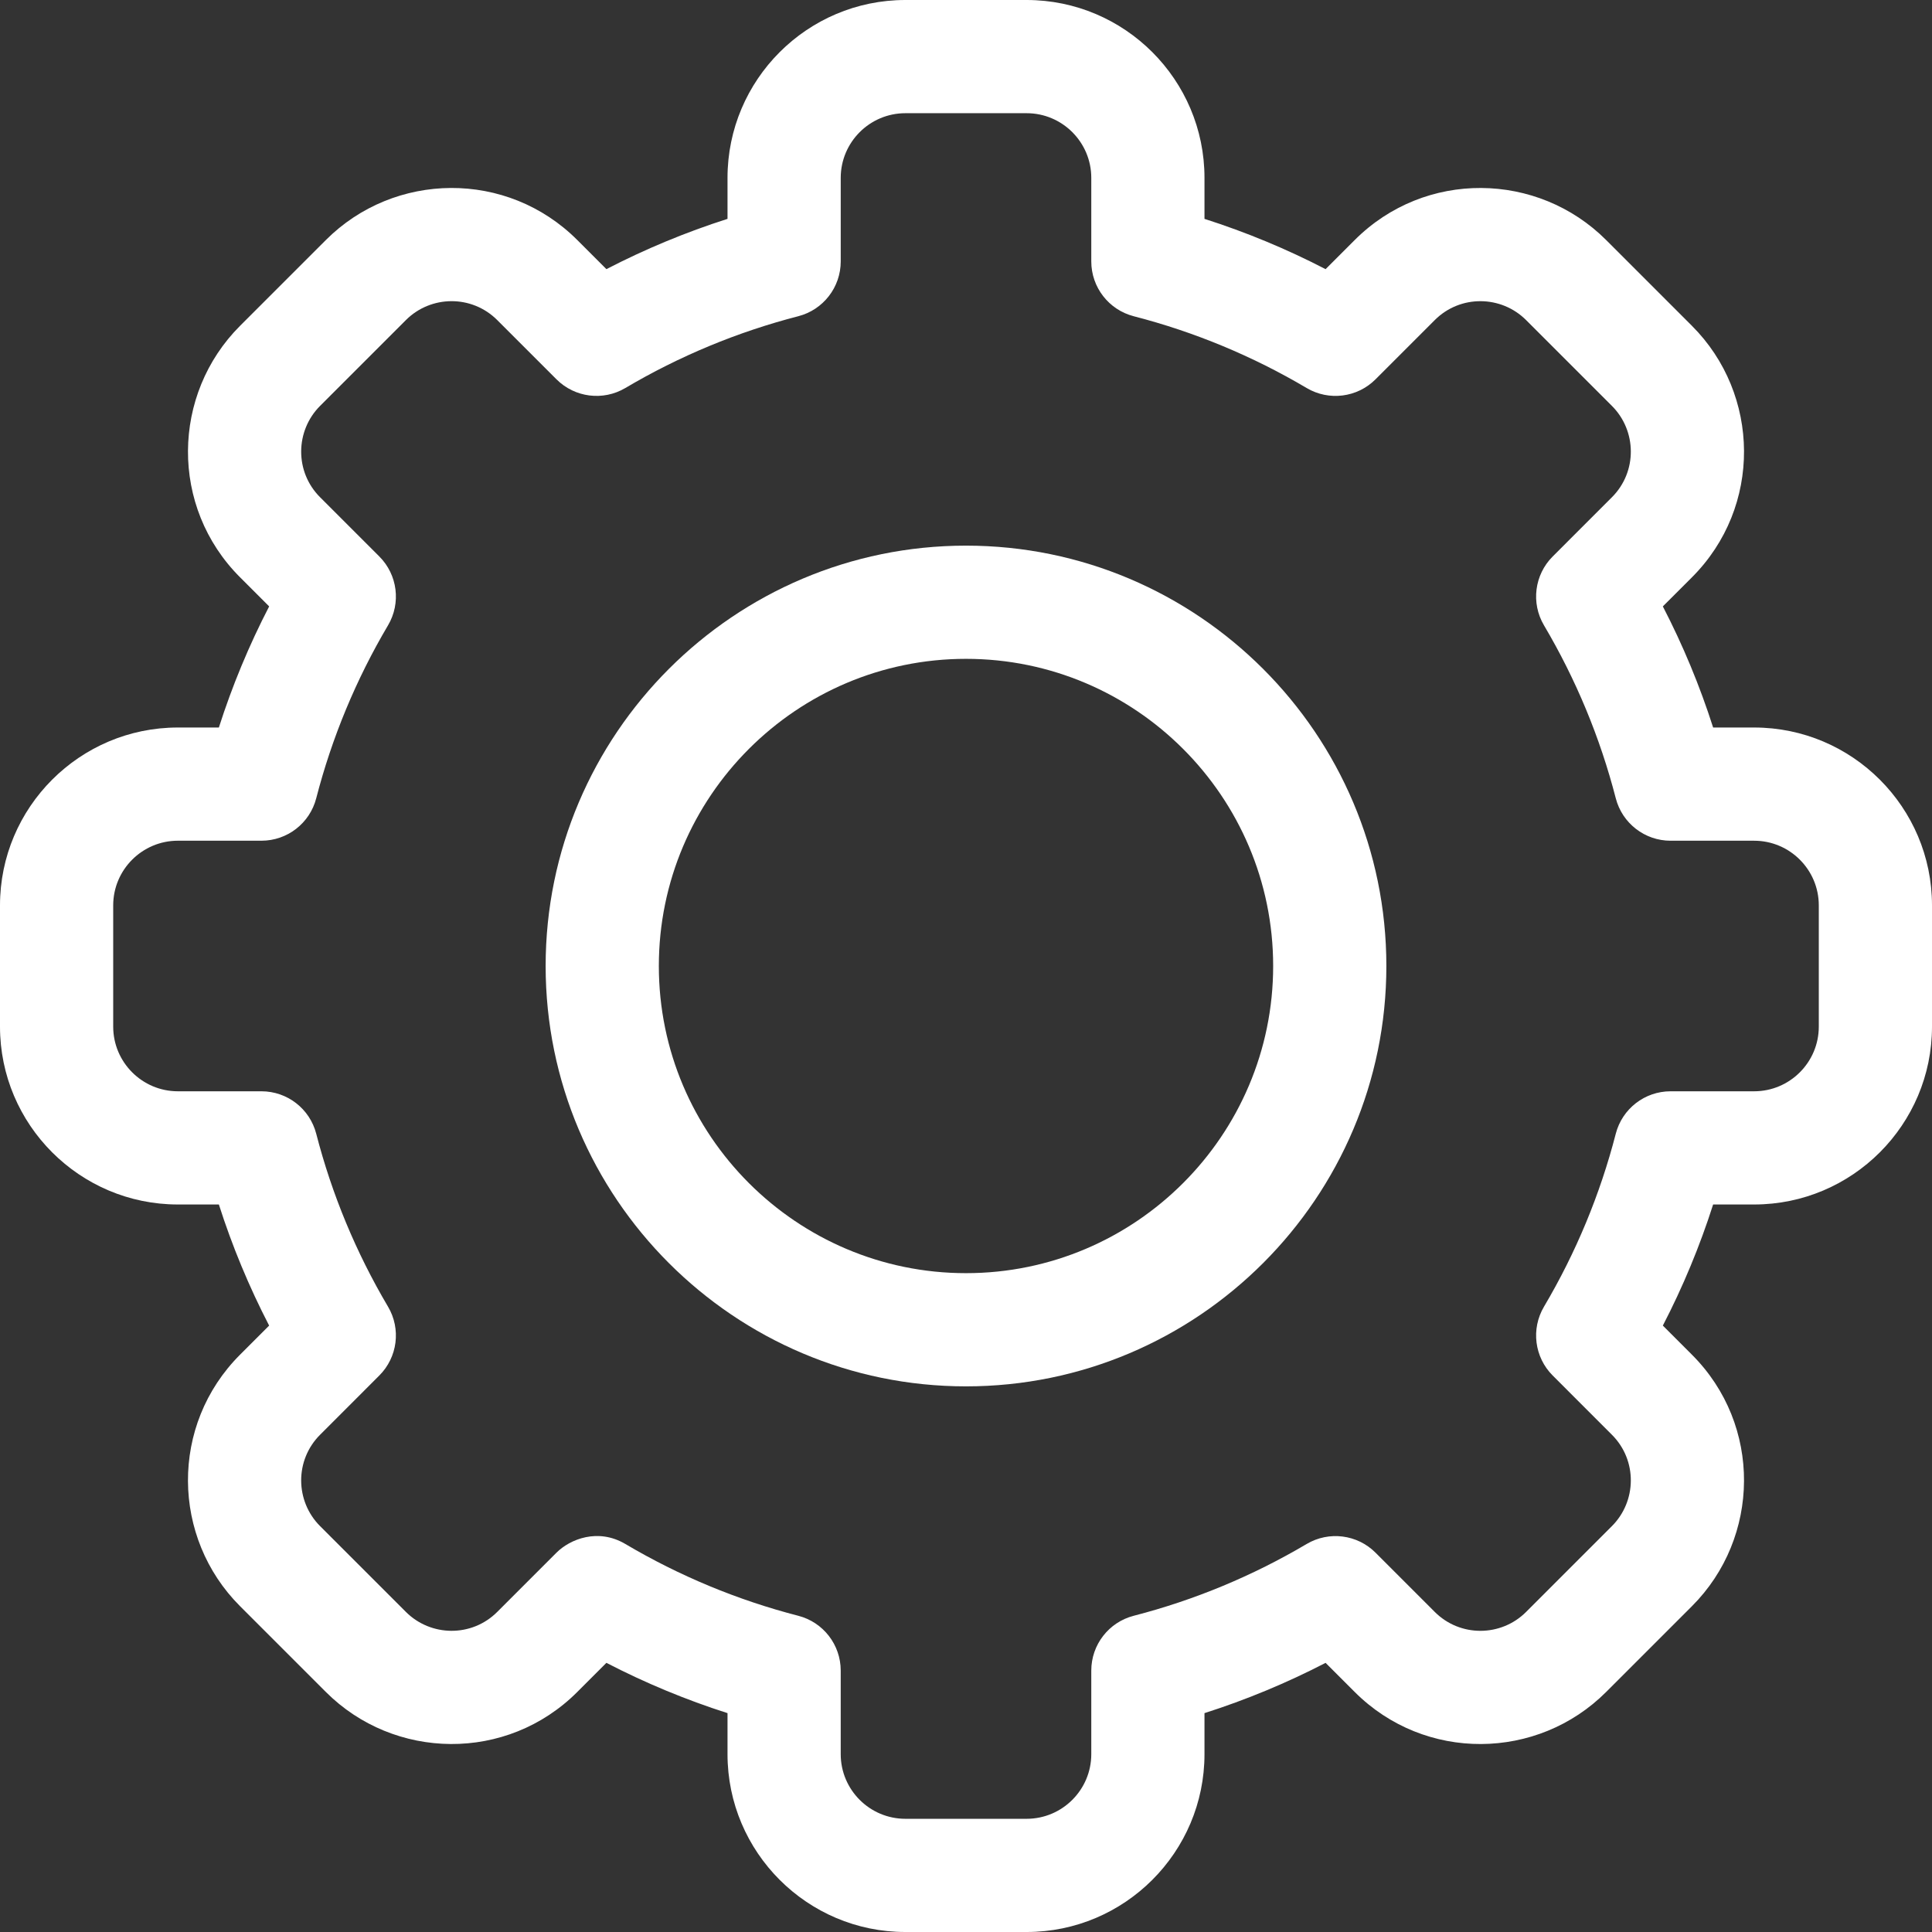 <svg width="150" height="150" viewBox="0 0 150 150" fill="none" xmlns="http://www.w3.org/2000/svg">
<rect x="0" y="0" width="150" height="150" fill="#333333" stroke="none"/>
<g clip-path="url(#clip0_5_2)">
<path d="M79.707 150H70.293C62.679 150 56.484 143.805 56.484 136.192V133.007C53.247 131.972 50.102 130.667 47.081 129.103L44.824 131.36C39.357 136.834 30.601 136.673 25.293 131.358L18.639 124.705C13.322 119.394 13.169 110.64 18.641 105.174L20.896 102.919C19.333 99.898 18.027 96.753 16.993 93.516H13.809C6.195 93.516 0 87.321 0 79.707V70.293C0 62.679 6.195 56.484 13.809 56.484H16.993C18.028 53.247 19.333 50.102 20.897 47.081L18.64 44.824C13.171 39.361 13.322 30.607 18.641 25.294L25.296 18.64C30.616 13.312 39.37 13.179 44.826 18.641L47.081 20.896C50.102 19.333 53.247 18.027 56.484 16.993V13.809C56.484 6.195 62.679 0 70.293 0H79.707C87.321 0 93.516 6.195 93.516 13.809V16.993C96.753 18.027 99.898 19.333 102.919 20.897L105.176 18.64C110.643 13.166 119.399 13.327 124.707 18.642L131.36 25.295C136.678 30.606 136.83 39.36 131.359 44.826L129.103 47.081C130.667 50.102 131.972 53.247 133.007 56.484H136.191C143.805 56.484 150 62.679 150 70.293V79.707C150 87.321 143.805 93.516 136.191 93.516H133.007C131.972 96.753 130.667 99.898 129.103 102.919L131.36 105.176C136.829 110.639 136.678 119.393 131.359 124.707L124.704 131.361C119.384 136.688 110.63 136.821 105.174 131.359L102.919 129.104C99.898 130.667 96.753 131.973 93.516 133.007V136.192C93.516 143.805 87.321 150 79.707 150ZM48.55 119.874C52.747 122.356 57.265 124.232 61.977 125.448C63.918 125.948 65.273 127.699 65.273 129.703V136.192C65.273 138.959 67.525 141.211 70.293 141.211H79.707C82.475 141.211 84.727 138.959 84.727 136.192V129.703C84.727 127.699 86.083 125.948 88.023 125.448C92.735 124.232 97.253 122.356 101.45 119.874C103.177 118.853 105.376 119.13 106.795 120.549L111.391 125.146C113.373 127.13 116.555 127.084 118.488 125.148L125.146 118.49C127.075 116.564 127.139 113.381 125.148 111.393L120.55 106.794C119.131 105.376 118.854 103.177 119.875 101.45C122.357 97.253 124.232 92.735 125.448 88.023C125.949 86.082 127.699 84.727 129.703 84.727H136.192C138.959 84.727 141.211 82.475 141.211 79.707V70.293C141.211 67.525 138.959 65.274 136.192 65.274H129.703C127.699 65.274 125.949 63.918 125.448 61.977C124.232 57.265 122.357 52.748 119.875 48.55C118.854 46.824 119.131 44.625 120.55 43.206L125.146 38.61C127.133 36.625 127.081 33.444 125.148 31.513L118.49 24.855C116.561 22.922 113.378 22.866 111.393 24.853L106.795 29.451C105.377 30.87 103.177 31.148 101.451 30.127C97.253 27.644 92.736 25.769 88.024 24.553C86.083 24.052 84.727 22.302 84.727 20.298V13.809C84.727 11.041 82.475 8.789 79.707 8.789H70.293C67.526 8.789 65.274 11.041 65.274 13.809V20.297C65.274 22.301 63.918 24.052 61.977 24.552C57.265 25.768 52.748 27.644 48.55 30.126C46.823 31.147 44.624 30.869 43.206 29.451L38.609 24.854C36.628 22.87 33.445 22.916 31.513 24.852L24.854 31.51C22.926 33.436 22.861 36.619 24.852 38.607L29.451 43.206C30.869 44.624 31.147 46.823 30.126 48.55C27.644 52.747 25.769 57.265 24.552 61.977C24.052 63.918 22.301 65.273 20.297 65.273H13.809C11.041 65.273 8.789 67.525 8.789 70.293V79.707C8.789 82.475 11.041 84.727 13.809 84.727H20.297C22.301 84.727 24.051 86.082 24.552 88.023C25.768 92.735 27.644 97.253 30.126 101.45C31.147 103.177 30.869 105.376 29.45 106.794L24.854 111.391C22.867 113.375 22.919 116.557 24.852 118.488L31.51 125.145C33.44 127.078 36.623 127.134 38.607 125.147L43.205 120.549C44.25 119.504 46.425 118.617 48.55 119.874Z" fill="white"/>
<path d="M75 107.637C57.004 107.637 42.363 92.996 42.363 75C42.363 57.004 57.004 42.363 75 42.363C92.996 42.363 107.637 57.004 107.637 75C107.637 92.996 92.996 107.637 75 107.637ZM75 51.152C61.85 51.152 51.152 61.85 51.152 75C51.152 88.15 61.85 98.848 75 98.848C88.15 98.848 98.848 88.15 98.848 75C98.848 61.85 88.15 51.152 75 51.152Z" fill="white"/>
</g>
<defs>
<clipPath id="clip0_5_2">
<rect width="150" height="150" fill="white"/>
</clipPath>
</defs>
</svg>

